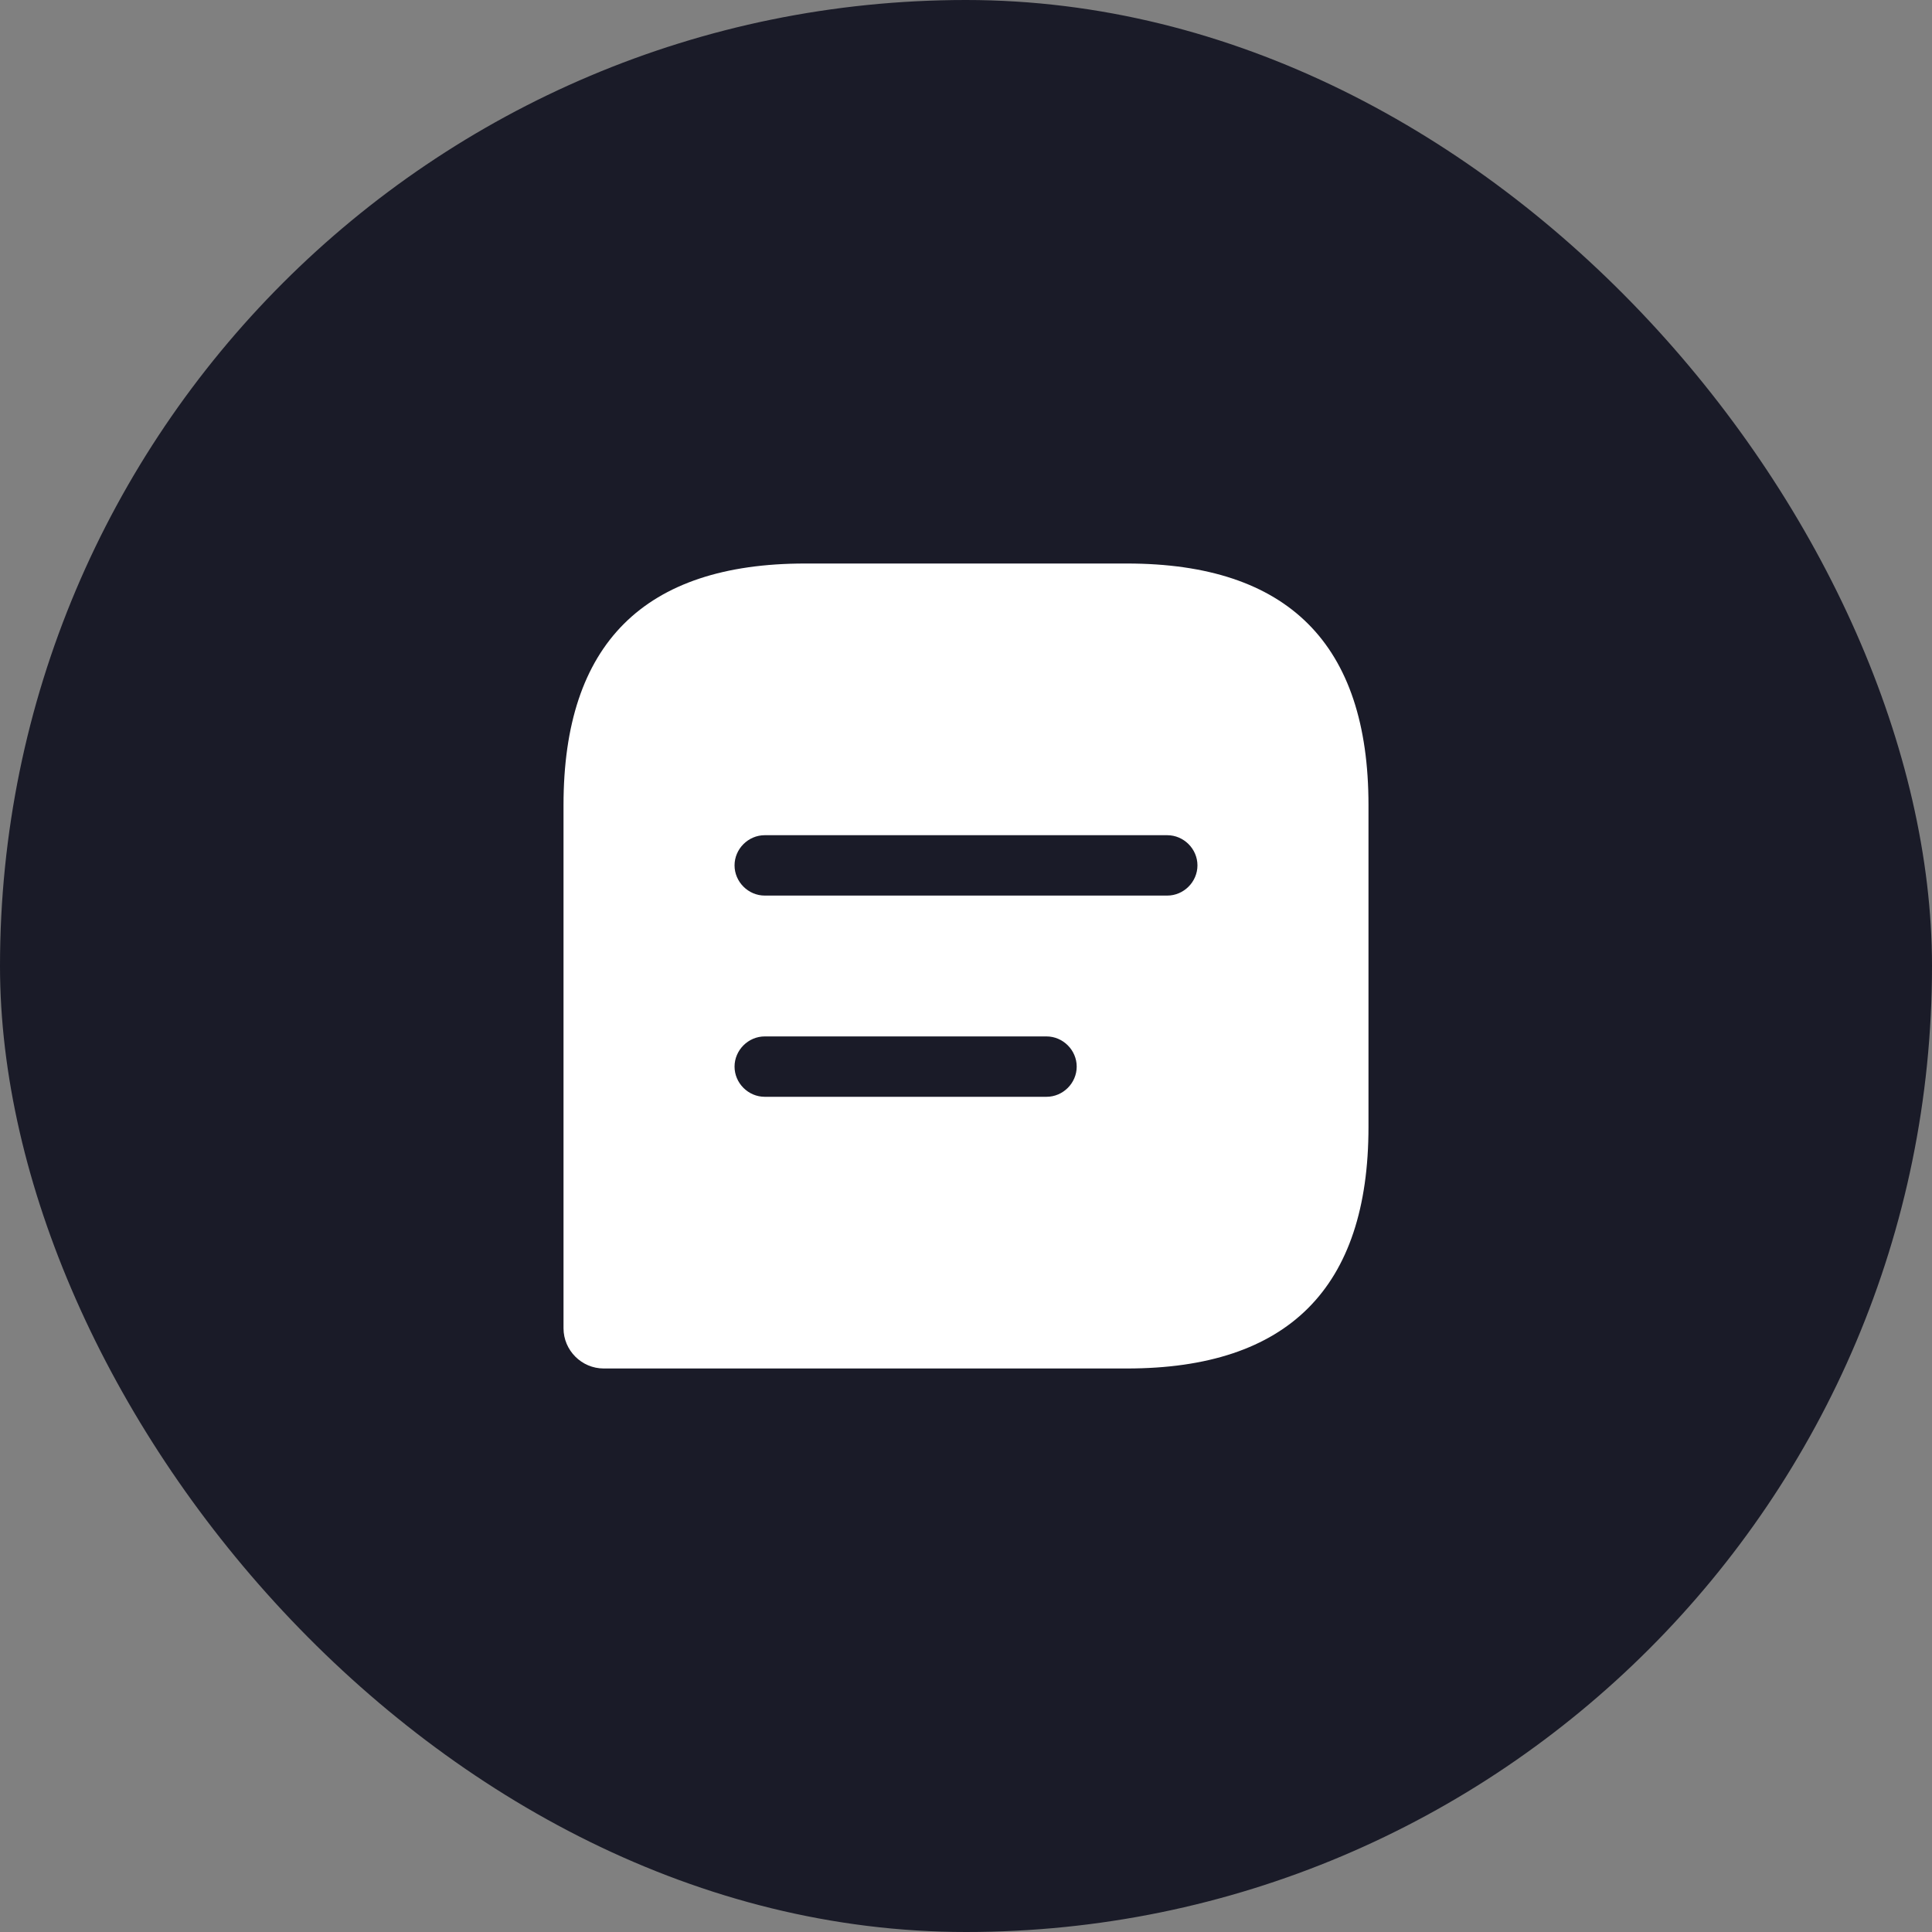 <svg width="40" height="40" viewBox="0 0 40 40" fill="none" xmlns="http://www.w3.org/2000/svg">
<rect x="0" y="0" width="40" height="40" fill="#808080" stroke="none"/>
<rect width="40" height="40" rx="20" fill="#1A1B28"/>
<path d="M23.333 11.667H16.667C13.333 11.667 11.667 13.333 11.667 16.667V27.5C11.667 27.958 12.042 28.333 12.5 28.333H23.333C26.667 28.333 28.333 26.667 28.333 23.333V16.667C28.333 13.333 26.667 11.667 23.333 11.667ZM21.667 22.708H15.833C15.492 22.708 15.208 22.425 15.208 22.083C15.208 21.742 15.492 21.458 15.833 21.458H21.667C22.008 21.458 22.292 21.742 22.292 22.083C22.292 22.425 22.008 22.708 21.667 22.708ZM24.167 18.542H15.833C15.492 18.542 15.208 18.258 15.208 17.917C15.208 17.575 15.492 17.292 15.833 17.292H24.167C24.508 17.292 24.792 17.575 24.792 17.917C24.792 18.258 24.508 18.542 24.167 18.542Z" fill="white"/>
</svg>
